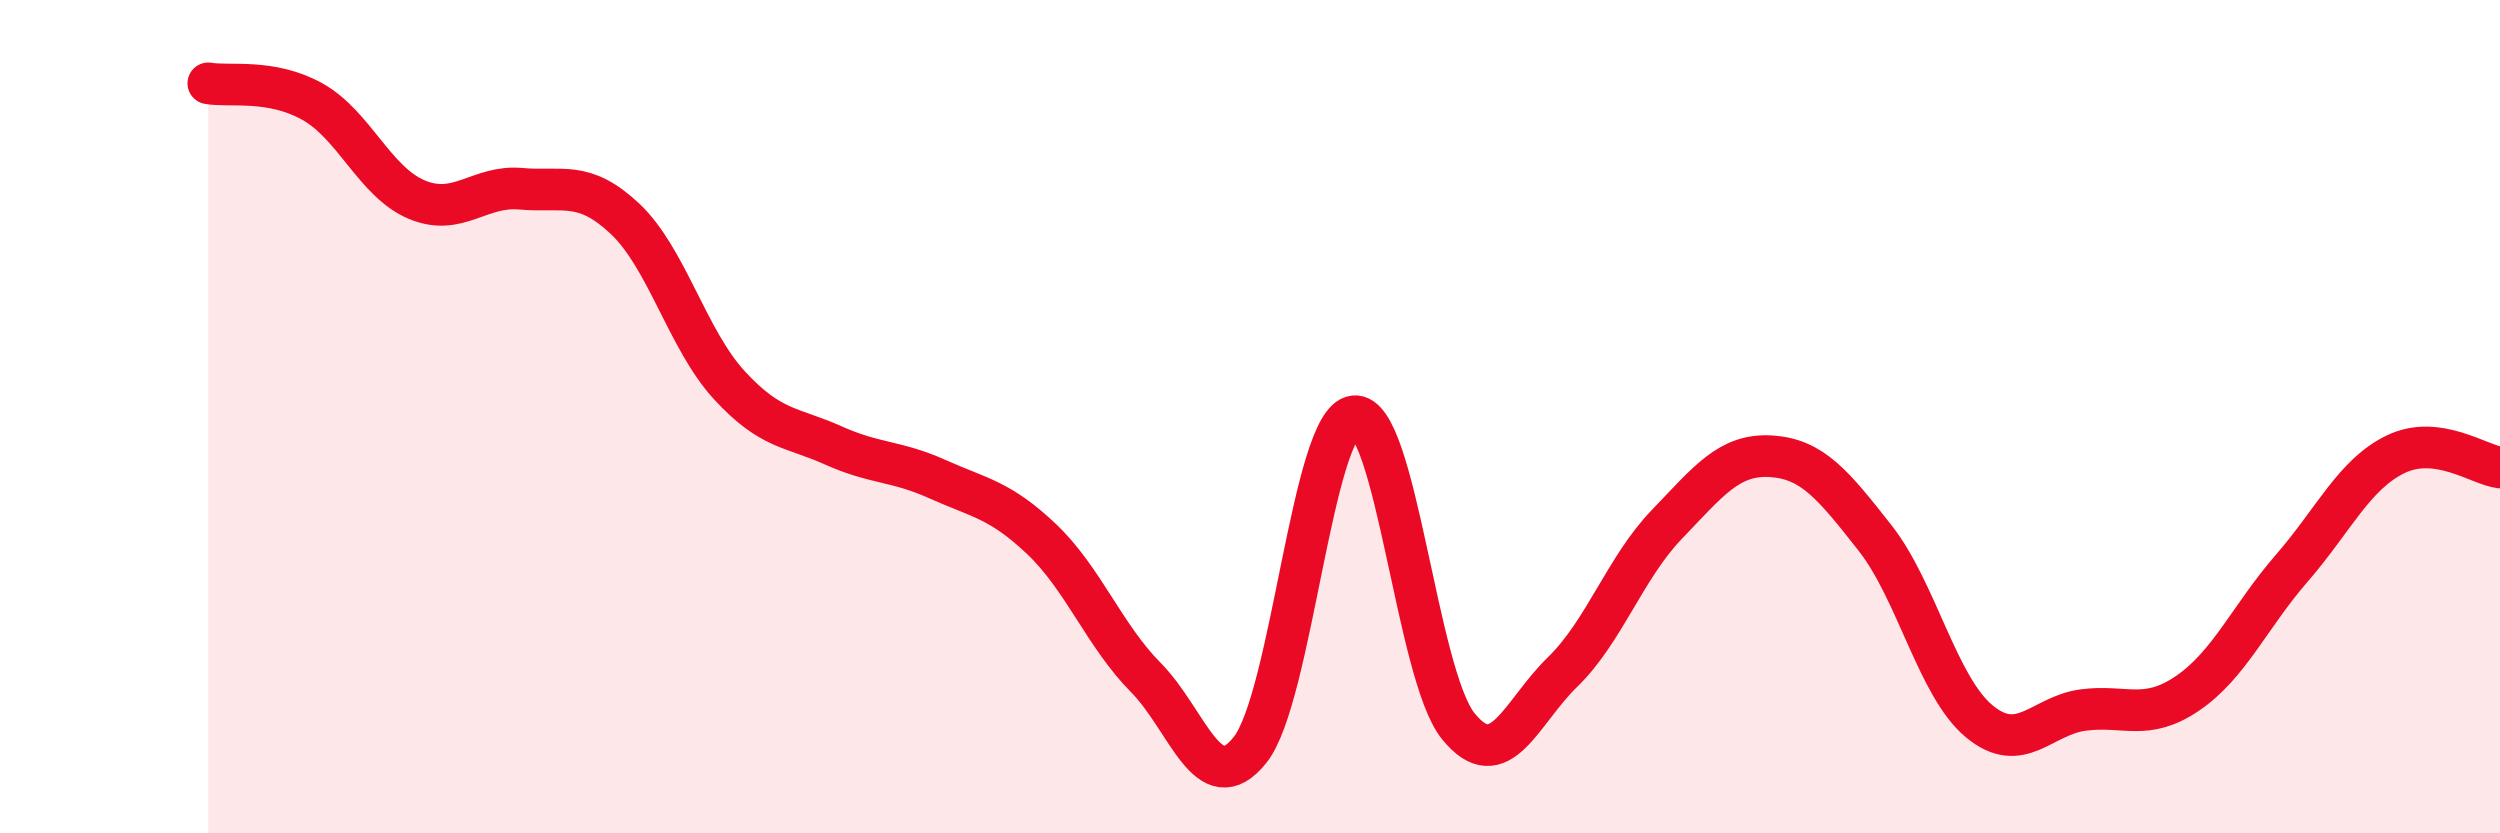 
    <svg width="60" height="20" viewBox="0 0 60 20" xmlns="http://www.w3.org/2000/svg">
      <path
        d="M 5,2 C 5.5,2.09 6.5,1.88 7.5,2.44 C 8.5,3 9,4.37 10,4.79 C 11,5.21 11.5,4.44 12.5,4.53 C 13.5,4.62 14,4.31 15,5.25 C 16,6.19 16.5,8.15 17.5,9.24 C 18.5,10.33 19,10.24 20,10.69 C 21,11.14 21.5,11.05 22.5,11.5 C 23.5,11.95 24,11.99 25,12.94 C 26,13.89 26.5,15.25 27.5,16.26 C 28.5,17.27 29,19.25 30,18 C 31,16.75 31.5,10.1 32.5,9.99 C 33.5,9.88 34,16.2 35,17.43 C 36,18.66 36.5,17.1 37.5,16.13 C 38.5,15.16 39,13.63 40,12.59 C 41,11.55 41.5,10.89 42.5,10.95 C 43.5,11.01 44,11.64 45,12.91 C 46,14.18 46.5,16.48 47.5,17.31 C 48.5,18.14 49,17.17 50,17.04 C 51,16.91 51.5,17.32 52.5,16.64 C 53.5,15.96 54,14.79 55,13.64 C 56,12.49 56.5,11.38 57.5,10.9 C 58.5,10.42 59.5,11.16 60,11.22L60 20L5 20Z"
        fill="#EB0A25"
        opacity="0.1"
        stroke-linecap="round"
        stroke-linejoin="round"
      />
      <path
        d="M 5,2 C 5.5,2.09 6.5,1.88 7.5,2.44 C 8.5,3 9,4.37 10,4.79 C 11,5.21 11.5,4.44 12.5,4.53 C 13.5,4.62 14,4.31 15,5.25 C 16,6.19 16.5,8.15 17.5,9.24 C 18.5,10.33 19,10.24 20,10.69 C 21,11.14 21.5,11.05 22.5,11.5 C 23.5,11.95 24,11.99 25,12.94 C 26,13.89 26.5,15.25 27.5,16.26 C 28.5,17.27 29,19.25 30,18 C 31,16.75 31.5,10.1 32.5,9.99 C 33.5,9.88 34,16.2 35,17.43 C 36,18.66 36.5,17.1 37.5,16.13 C 38.5,15.16 39,13.63 40,12.59 C 41,11.55 41.5,10.89 42.5,10.95 C 43.5,11.01 44,11.64 45,12.91 C 46,14.18 46.5,16.48 47.5,17.31 C 48.5,18.14 49,17.17 50,17.04 C 51,16.91 51.5,17.32 52.5,16.64 C 53.5,15.96 54,14.79 55,13.64 C 56,12.49 56.5,11.38 57.5,10.9 C 58.5,10.42 59.5,11.16 60,11.22"
        stroke="#EB0A25"
        stroke-width="1"
        fill="none"
        stroke-linecap="round"
        stroke-linejoin="round"
      />
    </svg>
  